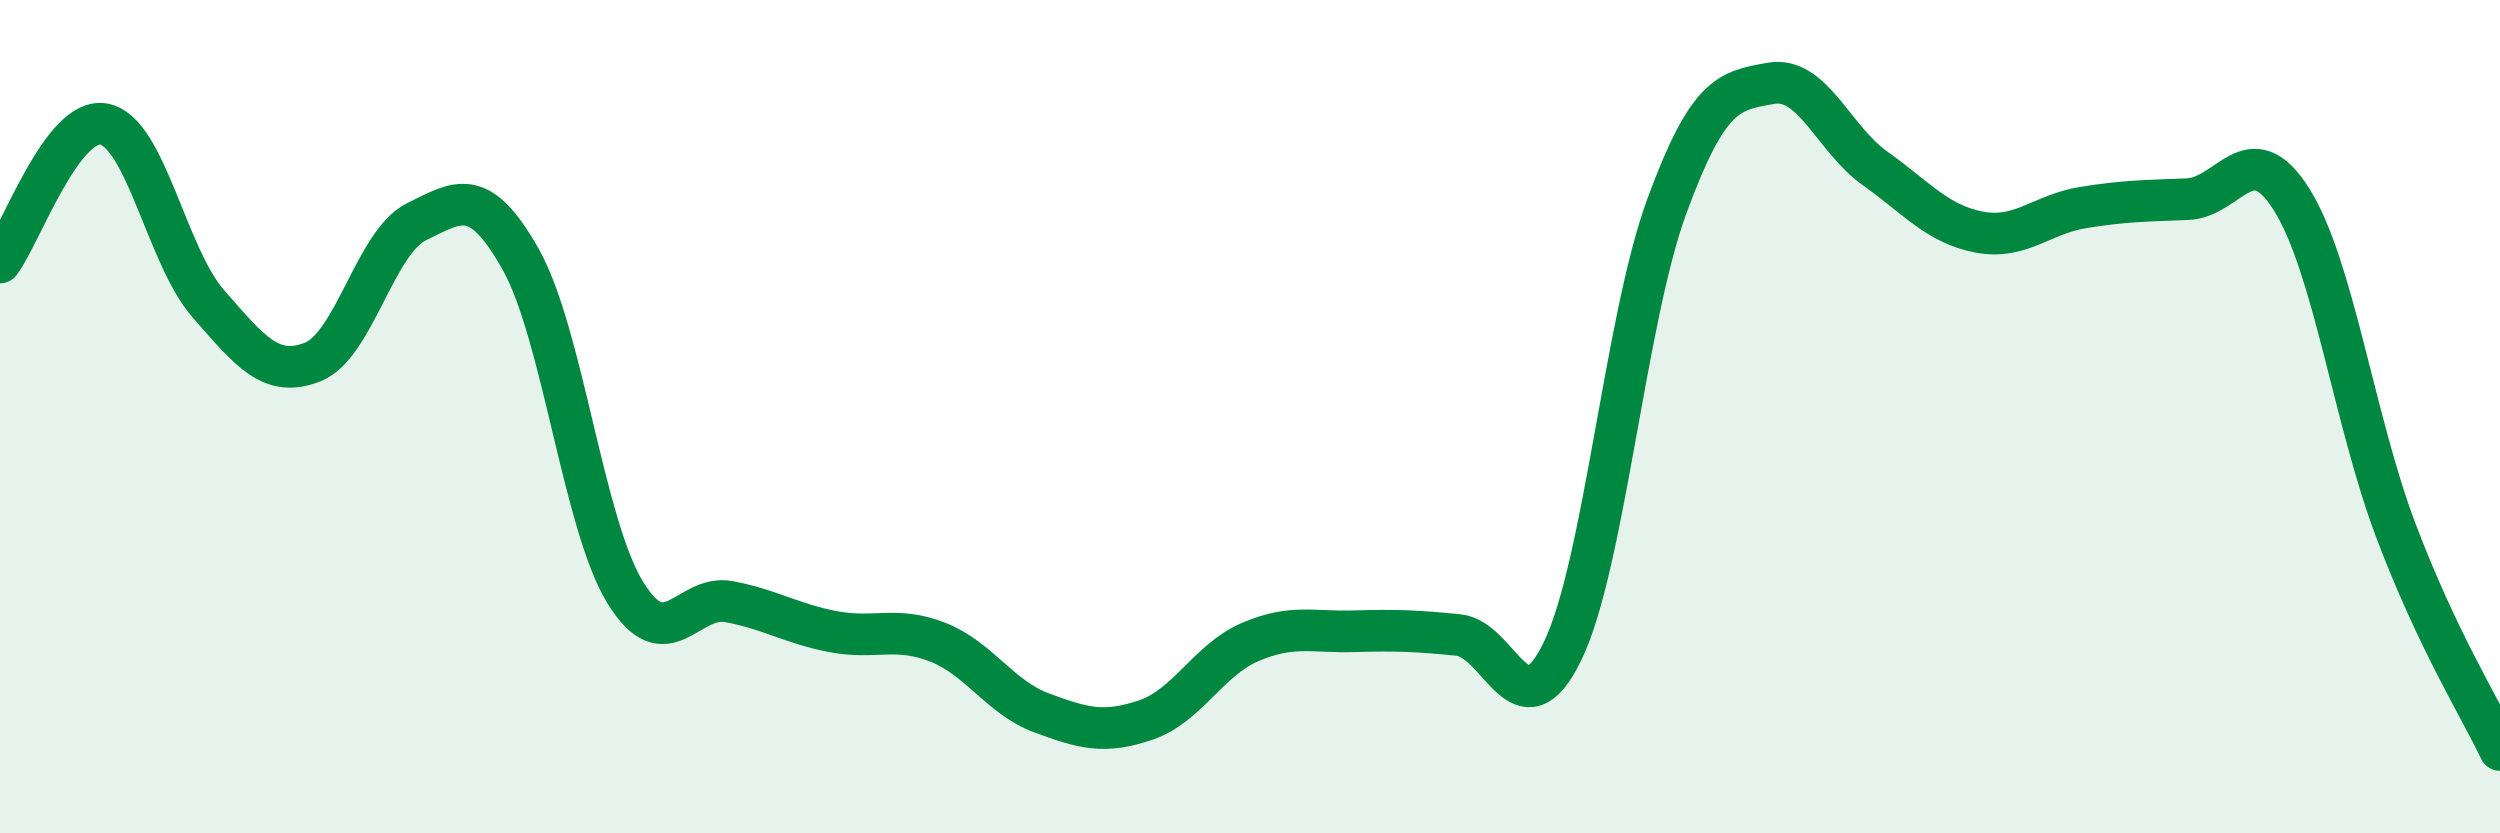 
    <svg width="60" height="20" viewBox="0 0 60 20" xmlns="http://www.w3.org/2000/svg">
      <path
        d="M 0,6.3 C 0.5,5.64 1.5,2.78 2.5,2.98 C 3.5,3.18 4,6.15 5,7.29 C 6,8.43 6.5,9.08 7.5,8.69 C 8.5,8.3 9,5.81 10,5.32 C 11,4.83 11.5,4.45 12.5,6.23 C 13.5,8.01 14,12.57 15,14.21 C 16,15.85 16.5,14.25 17.5,14.44 C 18.5,14.63 19,14.97 20,15.16 C 21,15.35 21.5,15.02 22.5,15.41 C 23.5,15.8 24,16.74 25,17.11 C 26,17.48 26.5,17.62 27.5,17.28 C 28.5,16.94 29,15.84 30,15.41 C 31,14.98 31.5,15.18 32.5,15.15 C 33.5,15.12 34,15.14 35,15.24 C 36,15.34 36.5,17.69 37.5,15.63 C 38.5,13.57 39,7.69 40,4.96 C 41,2.23 41.5,2.18 42.5,2 C 43.5,1.82 44,3.33 45,4.04 C 46,4.75 46.5,5.38 47.5,5.57 C 48.5,5.76 49,5.14 50,4.98 C 51,4.82 51.5,4.82 52.5,4.78 C 53.5,4.74 54,3.2 55,4.79 C 56,6.38 56.5,10.09 57.5,12.73 C 58.5,15.37 59.5,16.95 60,18L60 20L0 20Z"
        fill="#008740"
        opacity="0.1"
        stroke-linecap="round"
        stroke-linejoin="round"
      />
      <path
        d="M 0,6.3 C 0.5,5.64 1.5,2.78 2.5,2.98 C 3.5,3.18 4,6.15 5,7.29 C 6,8.43 6.5,9.08 7.5,8.69 C 8.5,8.3 9,5.81 10,5.32 C 11,4.83 11.5,4.45 12.5,6.23 C 13.5,8.01 14,12.57 15,14.21 C 16,15.85 16.5,14.25 17.5,14.44 C 18.5,14.63 19,14.97 20,15.16 C 21,15.35 21.5,15.02 22.5,15.41 C 23.5,15.8 24,16.74 25,17.11 C 26,17.48 26.5,17.62 27.5,17.28 C 28.5,16.94 29,15.84 30,15.41 C 31,14.98 31.5,15.18 32.5,15.15 C 33.5,15.12 34,15.14 35,15.24 C 36,15.34 36.5,17.69 37.5,15.63 C 38.5,13.57 39,7.69 40,4.96 C 41,2.23 41.5,2.18 42.5,2 C 43.5,1.82 44,3.33 45,4.04 C 46,4.75 46.5,5.38 47.5,5.57 C 48.5,5.76 49,5.14 50,4.98 C 51,4.82 51.5,4.82 52.5,4.78 C 53.5,4.74 54,3.2 55,4.79 C 56,6.38 56.5,10.09 57.5,12.73 C 58.5,15.37 59.5,16.95 60,18"
        stroke="#008740"
        stroke-width="1"
        fill="none"
        stroke-linecap="round"
        stroke-linejoin="round"
      />
    </svg>
  
